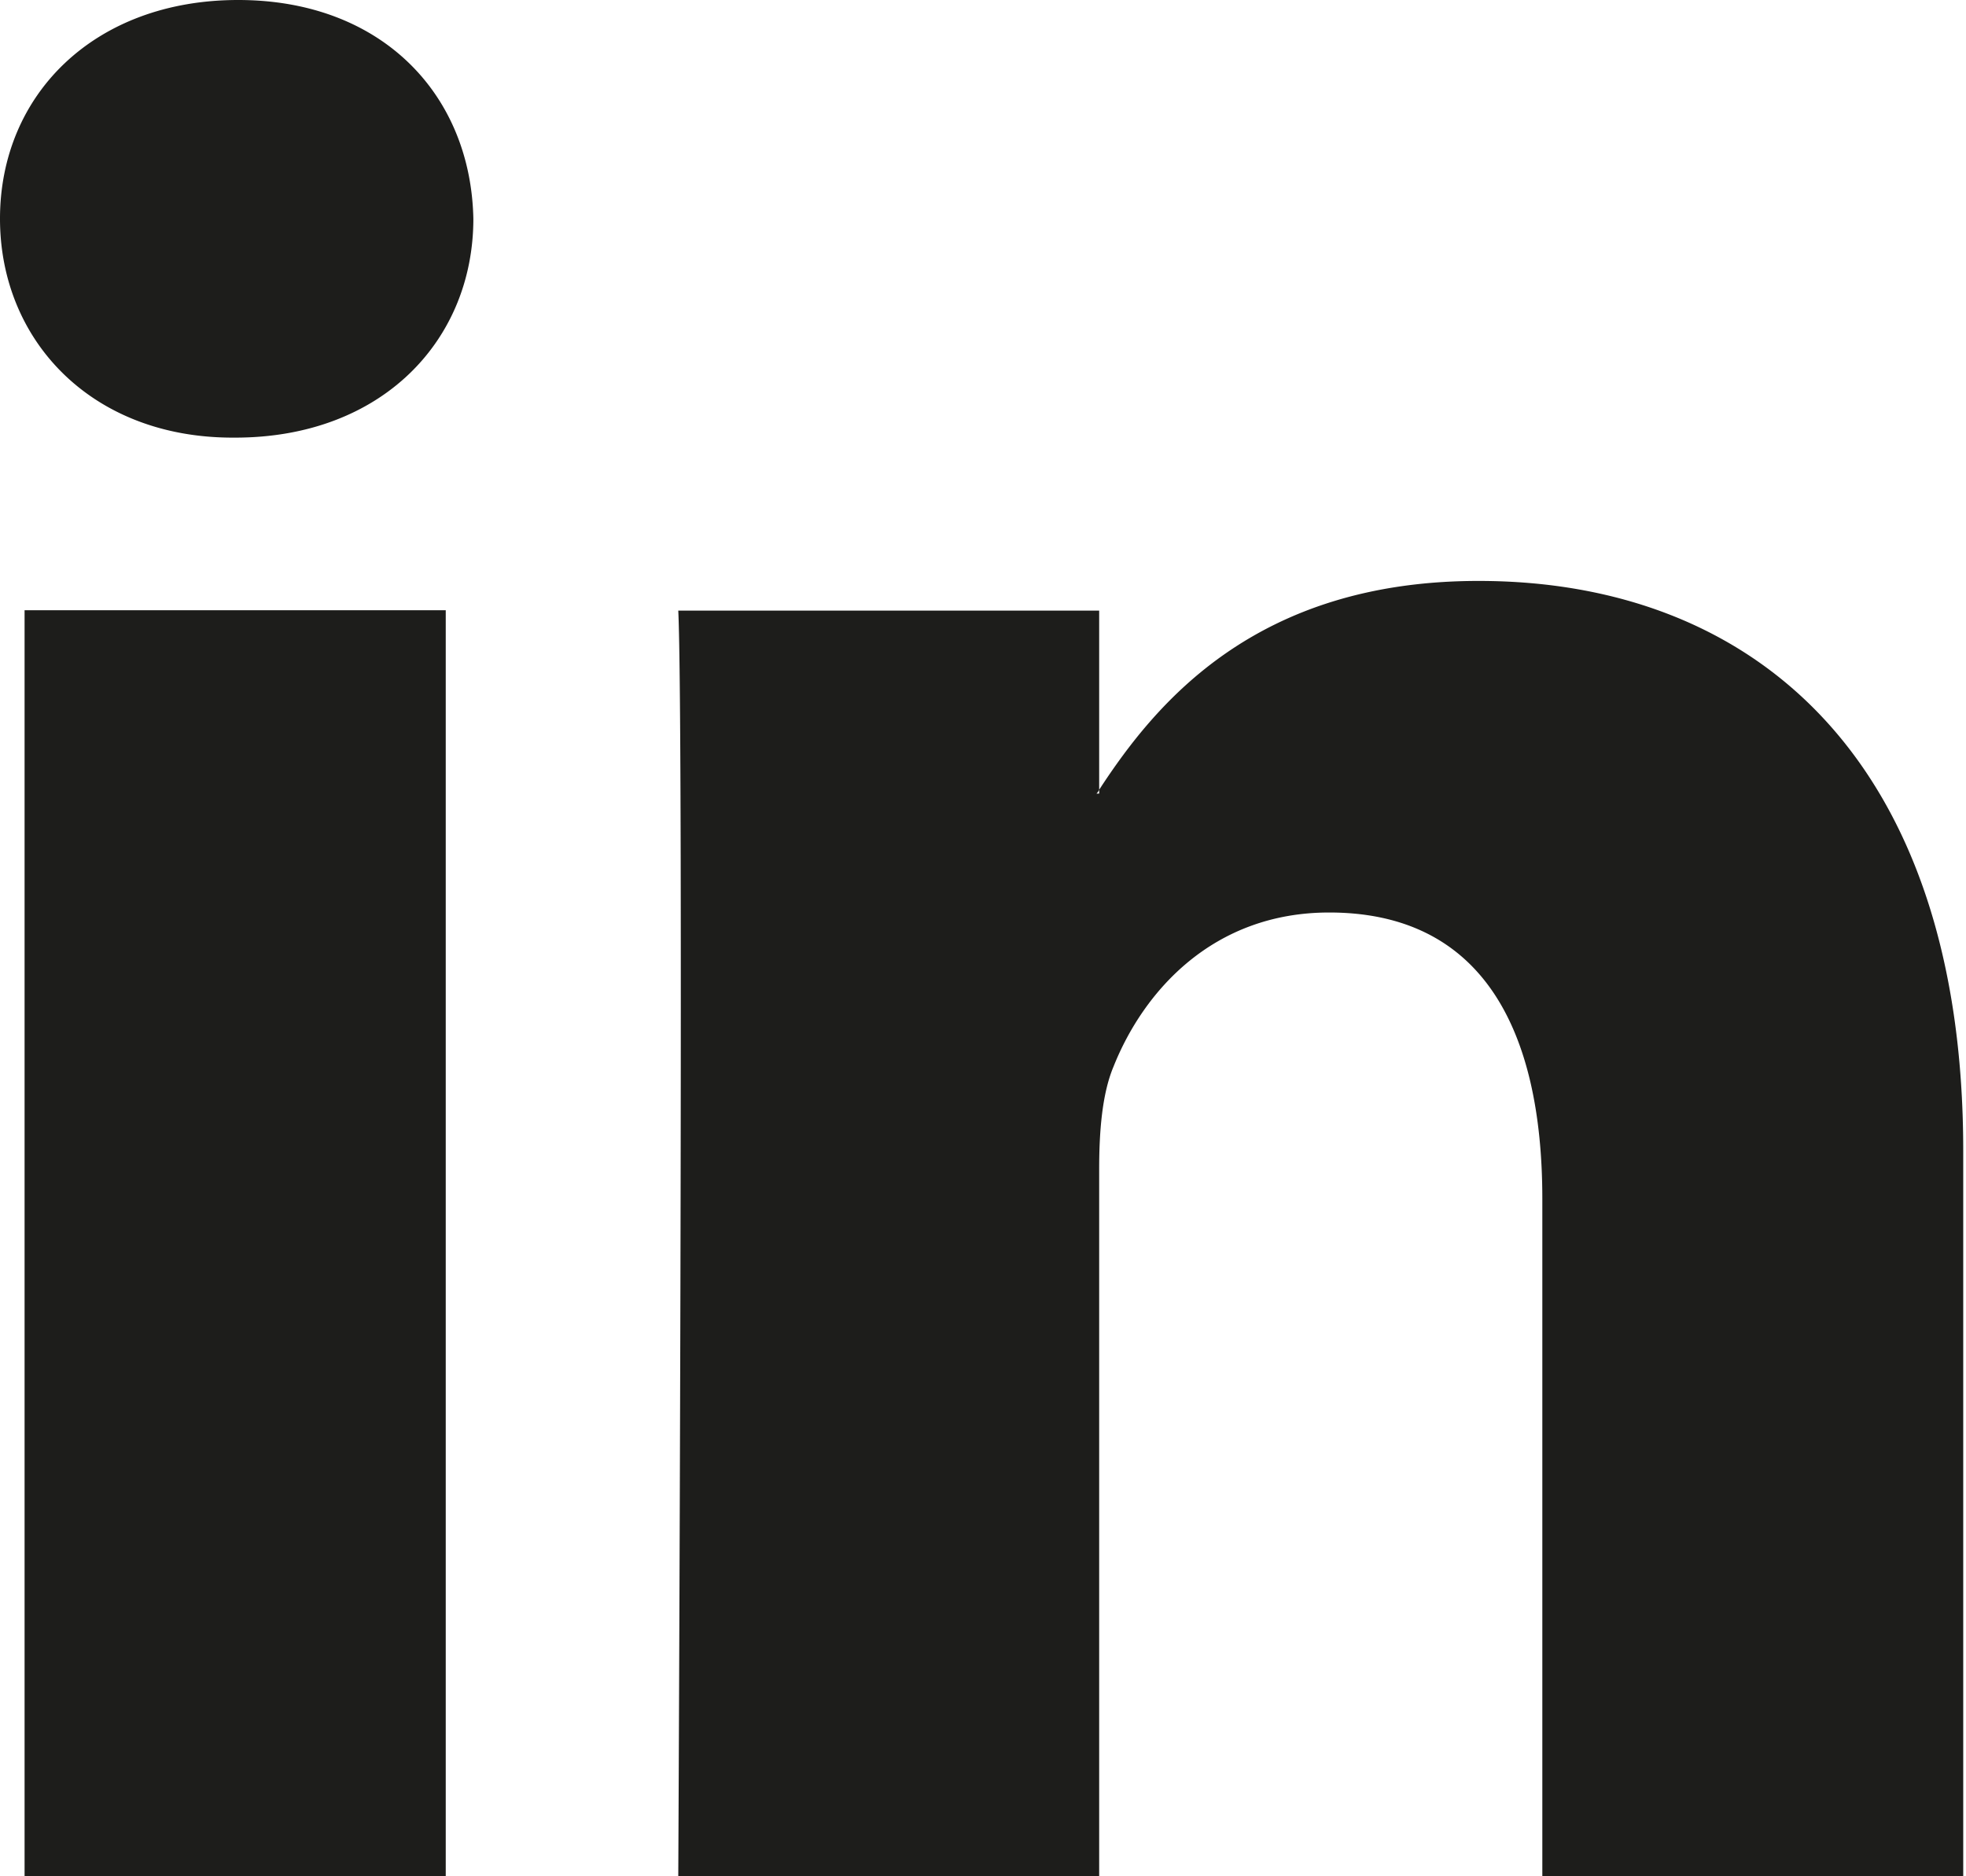 <svg width="22" height="21" xmlns="http://www.w3.org/2000/svg"><g id="design" stroke="none" stroke-width="1" fill="none" fill-rule="evenodd"><g id="contact" transform="translate(-1350 -1350)" fill="#1D1D1B"><g id="footer" transform="translate(0 1279)"><g id="col" transform="translate(1169 57)"><g id="socials" transform="translate(108)"><g id="item" transform="translate(59)"><path d="M19.297 16.448c0 1.36-1.022 2.45-2.665 2.45h-.03c-1.58 0-2.602-1.09-2.602-2.45C14 15.06 15.055 14 16.665 14s2.604 1.06 2.632 2.448zM14.275 35h4.713V20.83h-4.713V35zm16.27-14.498c-2.495 0-3.614 1.369-4.245 2.337v.043h-.03a.134.134 0 00.03-.043v-2.005h-4.71c.064 1.325 0 14.166 0 14.166h4.71v-7.915c0-.423.033-.843.16-1.146.336-.844 1.112-1.726 2.414-1.726 1.706 0 2.385 1.301 2.385 3.205V35h4.71v-8.122c0-4.357-2.324-6.376-5.423-6.376z" id="social-linkedin"/></g></g></g></g></g></g></svg>